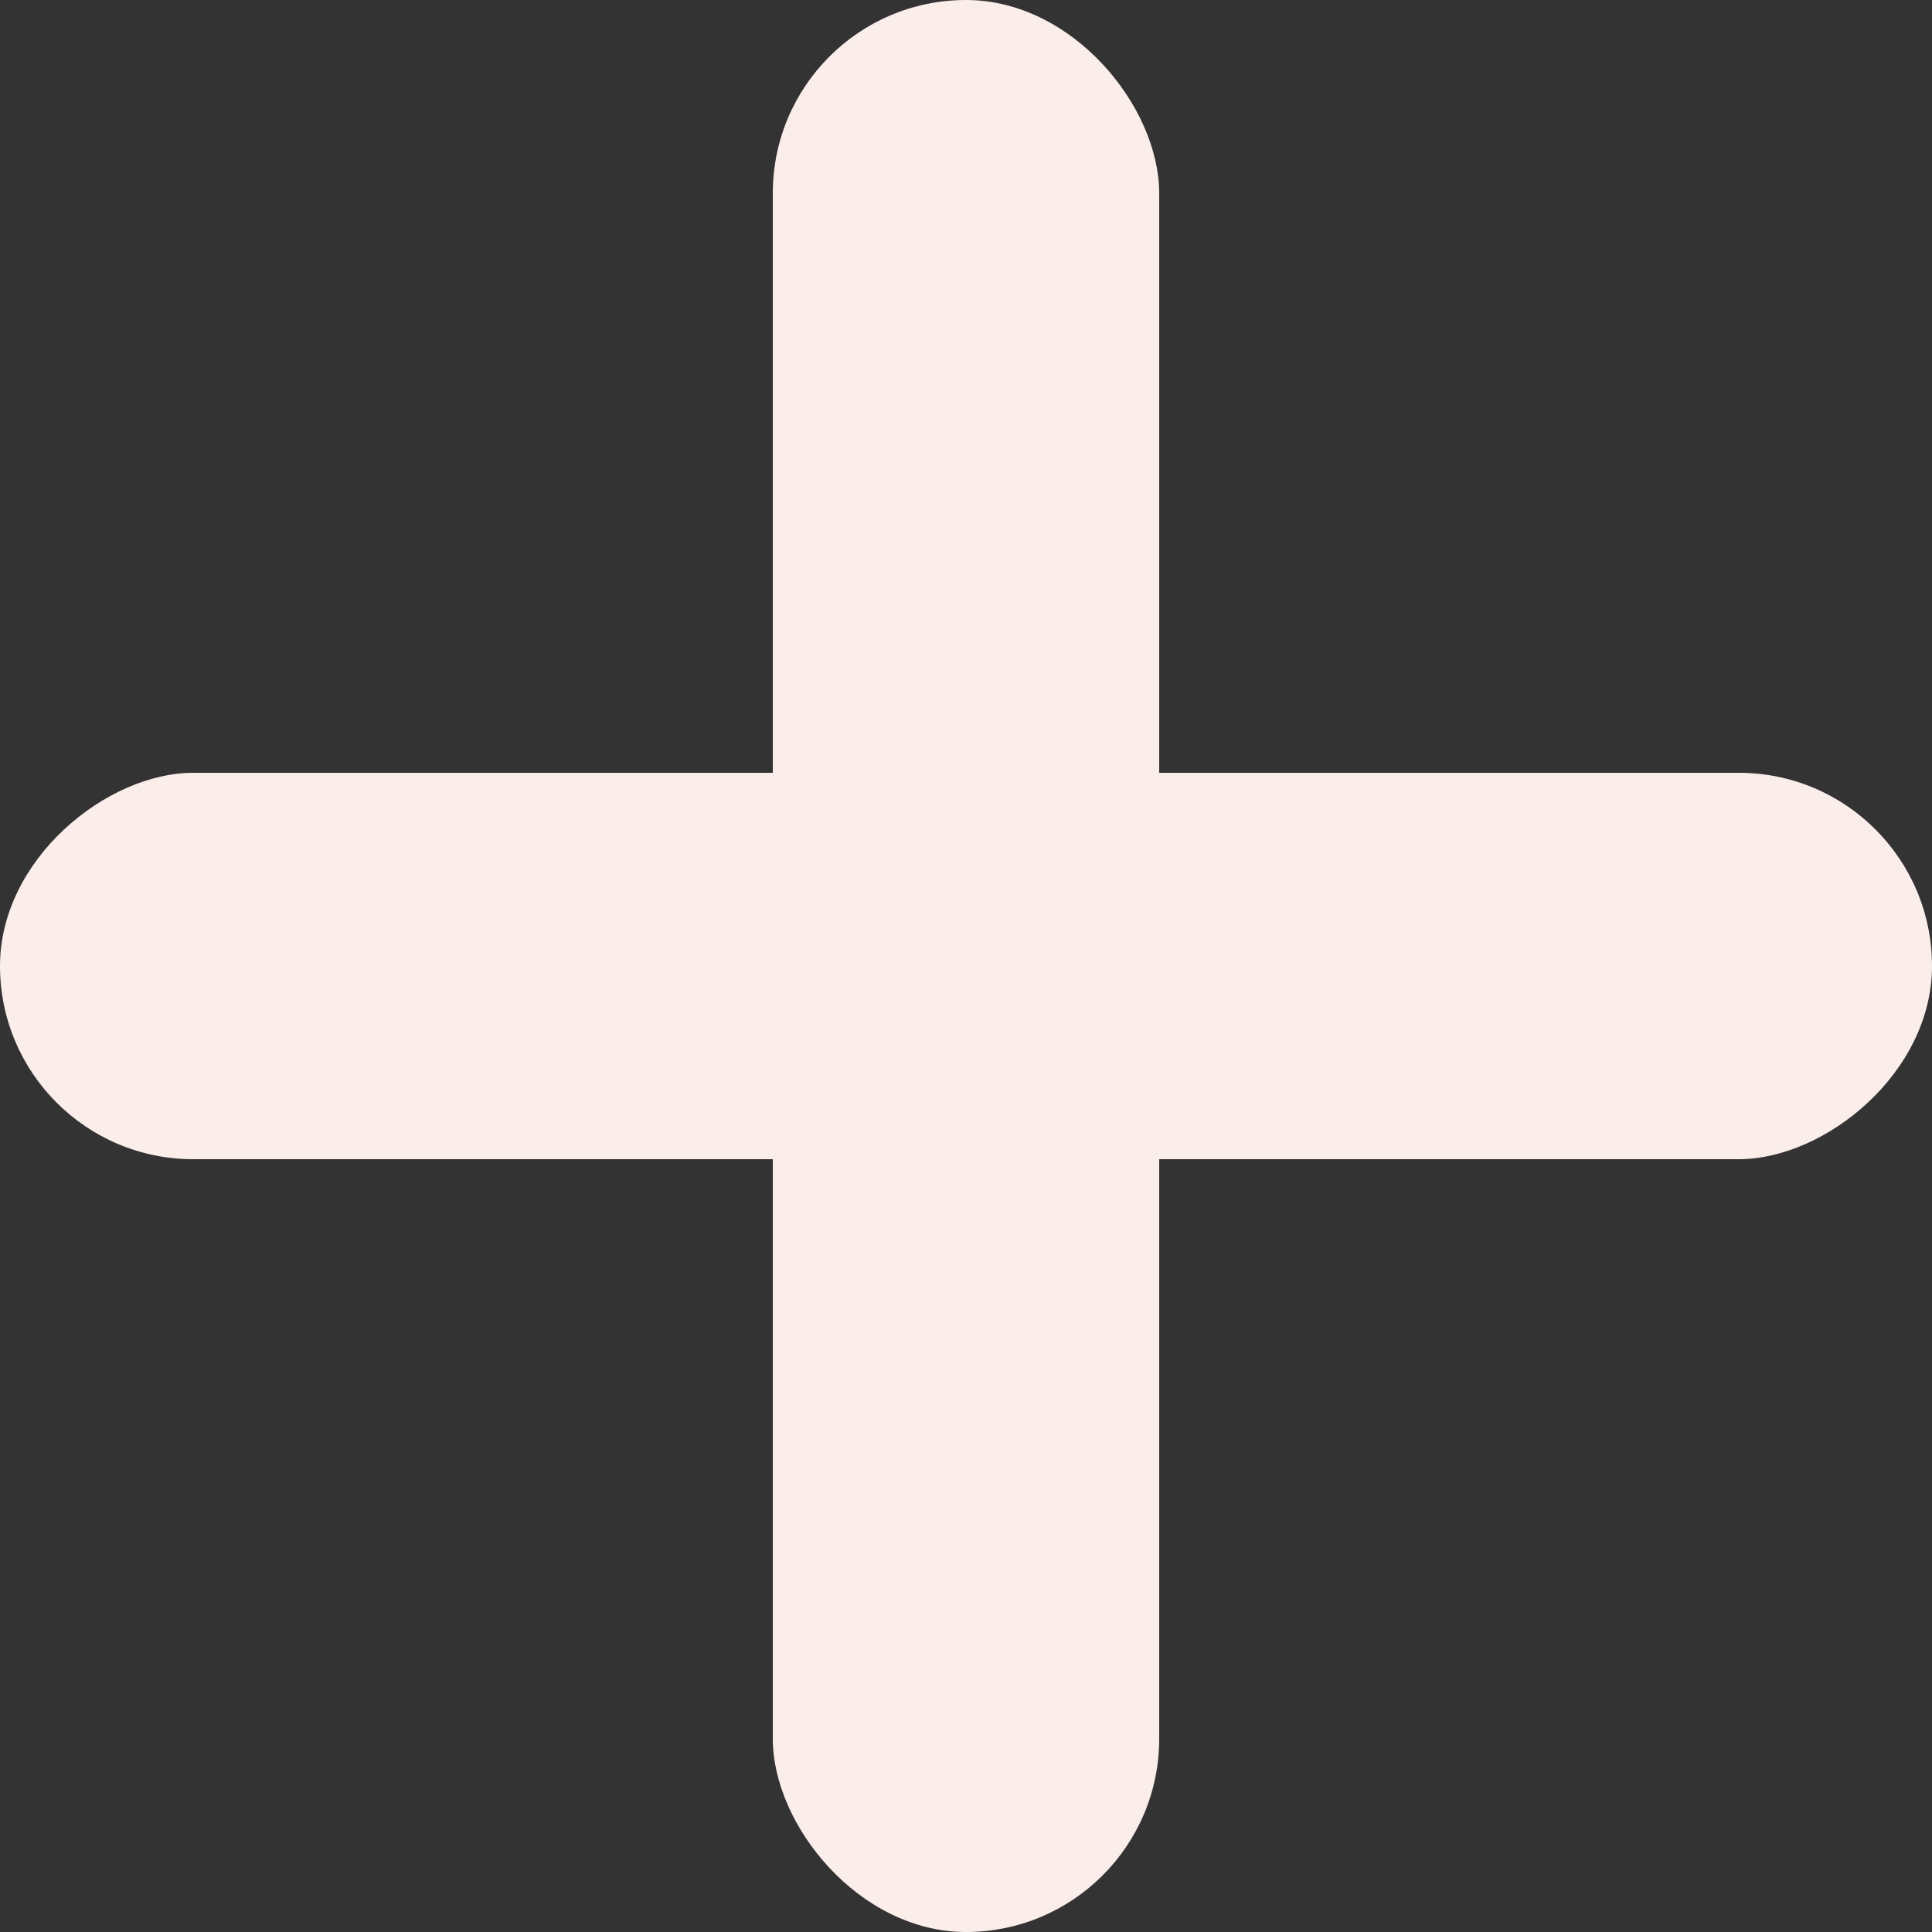 <svg width="10" height="10" viewBox="0 0 10 10" fill="none" xmlns="http://www.w3.org/2000/svg">
<rect x="0" y="0" width="10" height="10" fill="#333333" stroke="none"/>
<rect x="4" width="2" height="10" rx="1" fill="#FBEDEA"/>
<rect x="10" y="4" width="2" height="10" rx="1" transform="rotate(90 10 4)" fill="#FBEDEA"/>
</svg>
